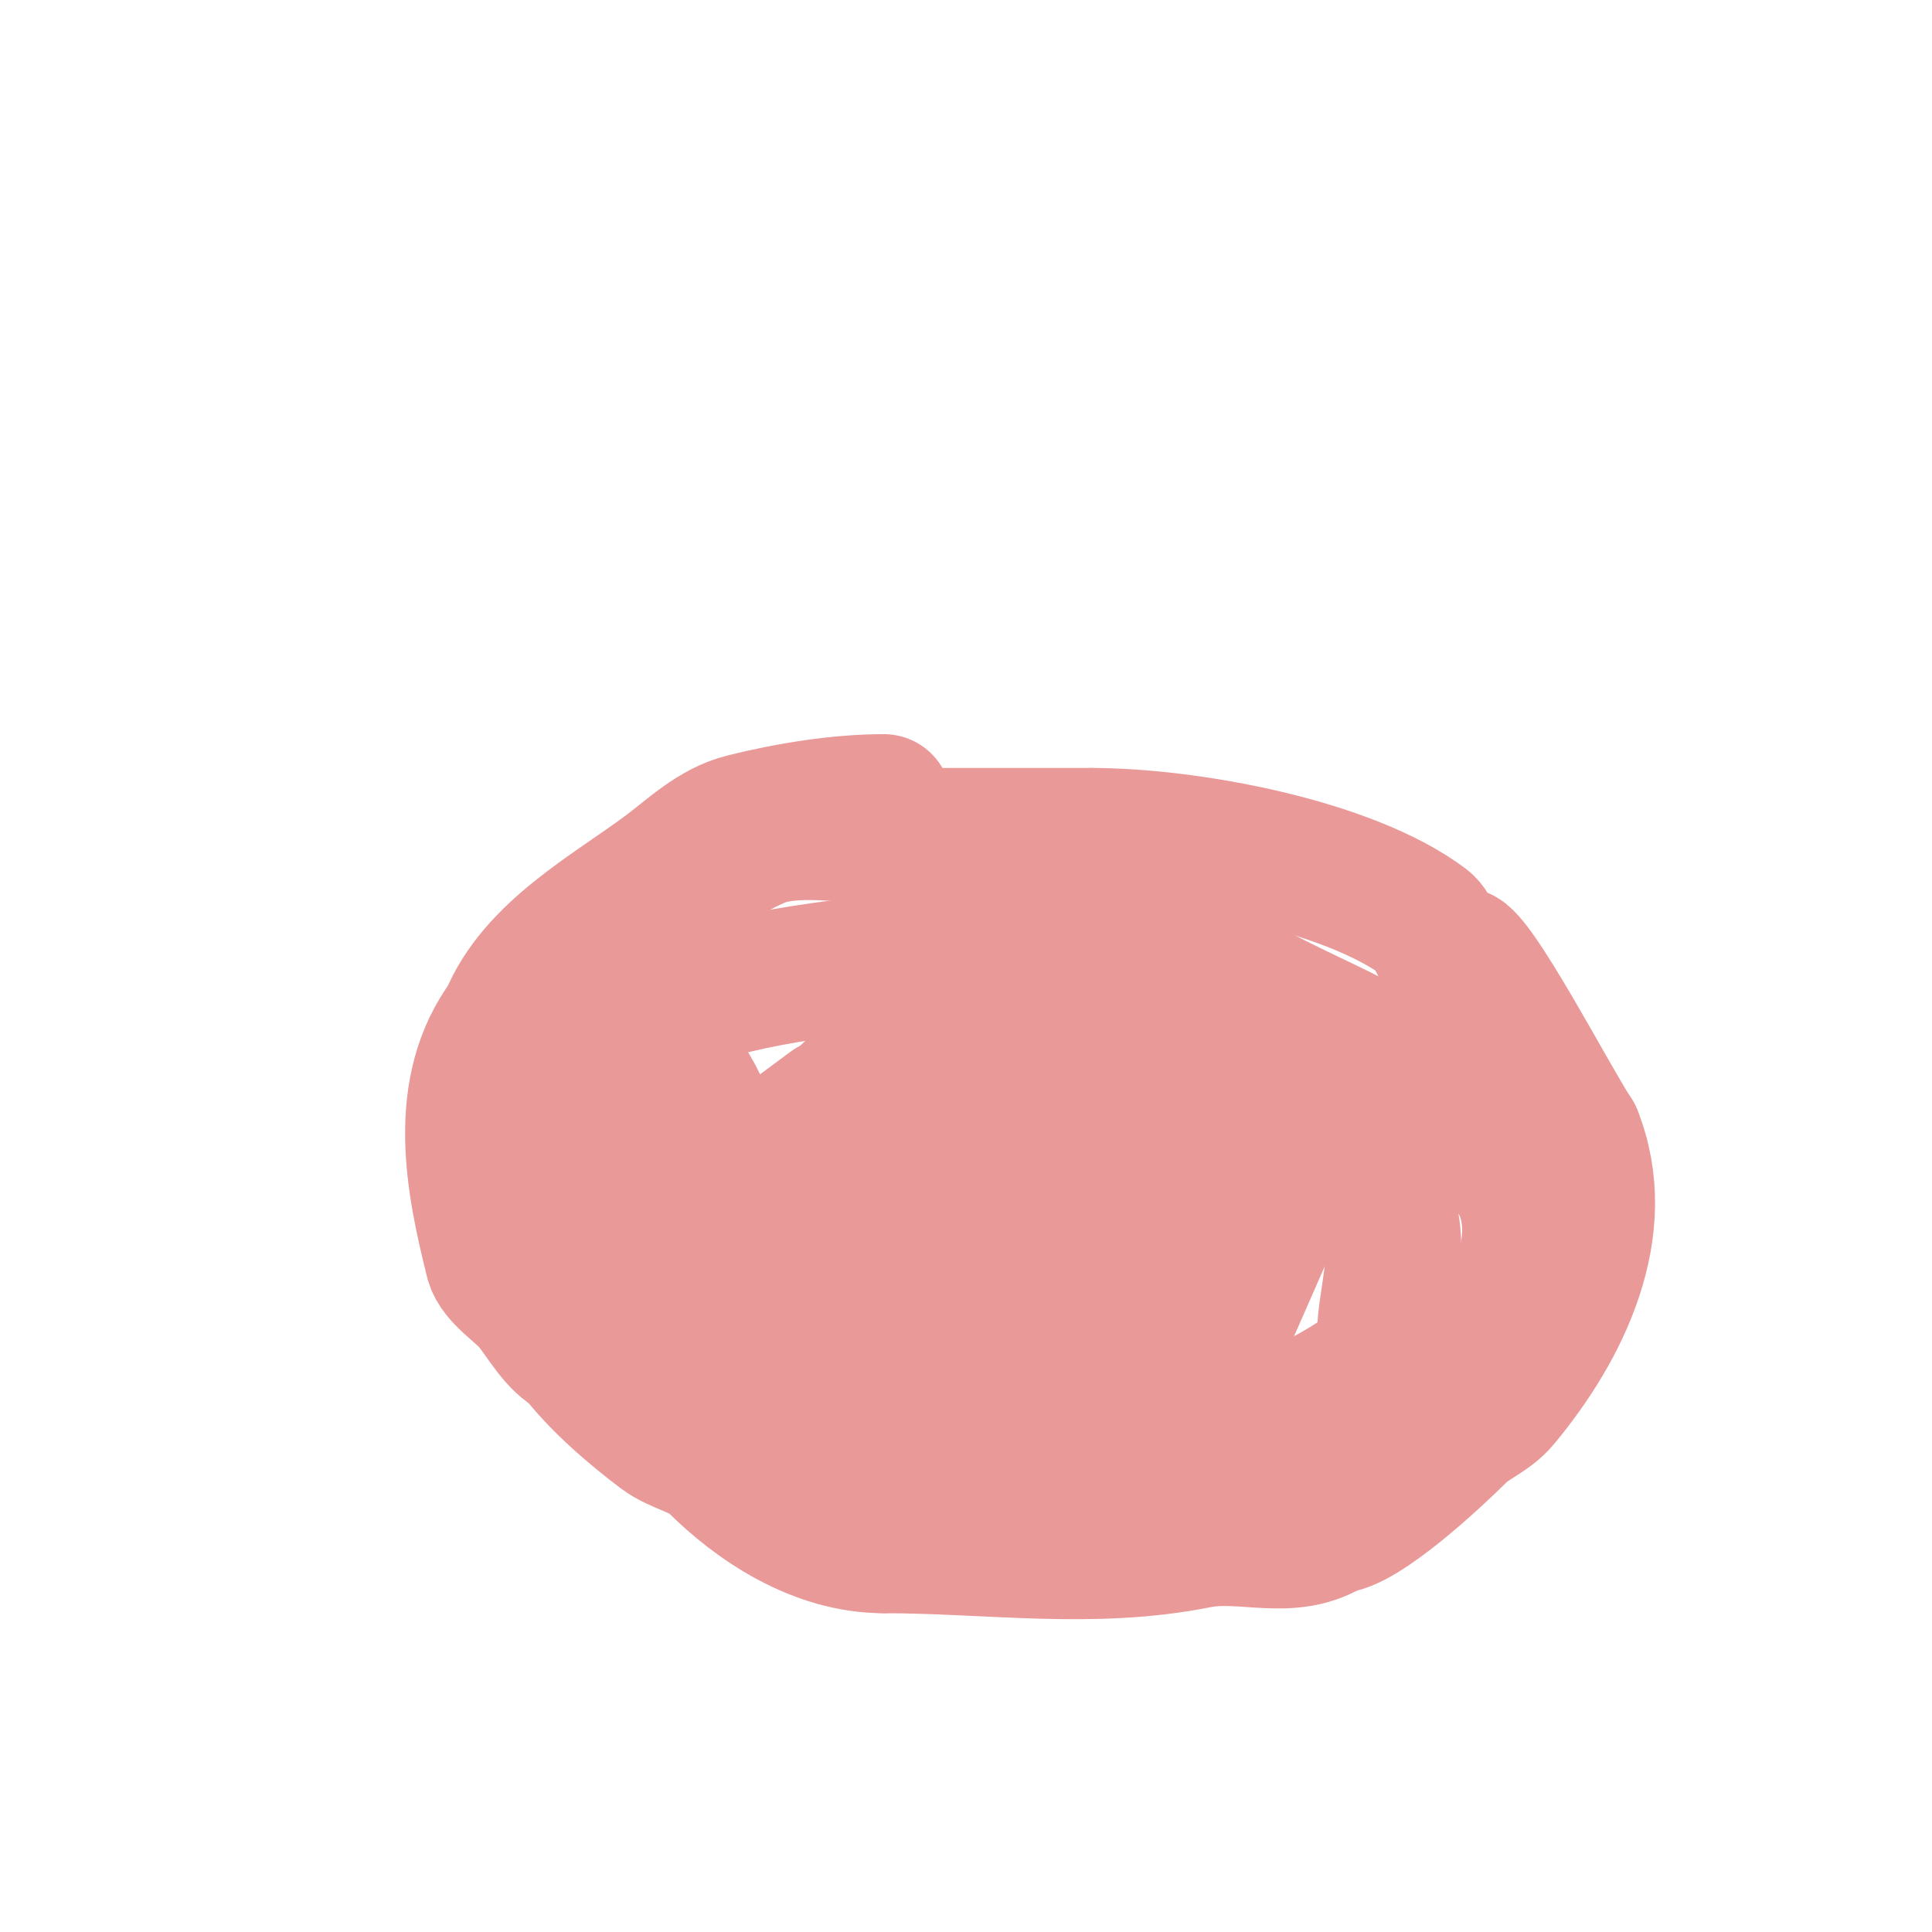<svg viewBox='0 0 400 400' version='1.1' xmlns='http://www.w3.org/2000/svg' xmlns:xlink='http://www.w3.org/1999/xlink'><g fill='none' stroke='#ea9999' stroke-width='28' stroke-linecap='round' stroke-linejoin='round'><path d='M183,166c-9.384,0 -19.784,1.696 -29,4c-6.289,1.572 -10.973,6.23 -16,10c-11.162,8.372 -27.355,16.887 -33,31'/><path d='M105,211c-10.904,14.539 -7.086,33.656 -3,50c0.843,3.371 5.885,6.356 8,9c2.662,3.327 5.172,8.086 9,10'/><path d='M119,280c4.59,6.12 11.803,12.353 18,17c3.314,2.486 8.231,3.231 11,6c8.505,8.505 21.097,17 35,17'/><path d='M183,320c22.099,0 43.155,3.369 65,-1c9.601,-1.92 19.295,2.803 28,-3'/><path d='M276,316c6.079,0 21.702,-14.702 26,-19c2.78,-2.78 6.364,-3.837 9,-7c12.614,-15.137 22.648,-35.88 15,-55'/><path d='M326,235c-4.216,-6.323 -18.329,-33.263 -23,-37c-1.073,-0.859 -2.882,-0.201 -4,-1c-1.956,-1.397 -2.077,-4.558 -4,-6c-15.883,-11.912 -49.066,-18 -69,-18'/><path d='M226,173c-14.667,0 -29.333,0 -44,0c-7.312,0 -18.019,-1.992 -25,1c-15.427,6.612 -32.115,23.806 -40,38c-8.448,15.207 -22.404,41.064 -3,54'/><path d='M114,266c8.196,12.294 22.601,21.045 36,27c3.295,1.464 5.775,4.388 9,6c15.736,7.868 33.211,8.761 50,11c13.515,1.802 27.282,5 41,5'/><path d='M250,315c5.568,-2.784 9.957,-5.791 15,-9c4.152,-2.642 9.063,-4.047 13,-7c6.925,-5.194 14.772,-11.386 22,-15c13.933,-6.966 24.61,-34.593 9,-45'/><path d='M309,239c-16.257,-21.675 -32.373,-24.213 -53,-36c-5.523,-3.156 -9.876,-6.705 -17,-8c-14,-2.545 -27.225,-0.296 -41,2c-19.032,3.172 -37.497,3.832 -56,10'/><path d='M142,207c-20.869,12.522 -12.035,55.965 4,72c23.298,23.298 60.327,24 91,24'/><path d='M237,303c15.779,-4.734 33.788,-10.091 47,-20c2.714,-2.035 2.613,-8.291 3,-11c1.877,-13.137 3.835,-20.652 -6,-32c-18.656,-21.526 -52.619,-27.595 -79,-21'/><path d='M202,219c-4.581,6.872 -10.924,9.772 -14,19c-3.27,9.809 -8.839,36.423 3,43c11.237,6.243 22.805,-8.464 32,-12c2.562,-0.985 11.056,-3.224 12,-7c1.869,-7.477 -8.874,-16.843 -13,-22'/><path d='M222,240c-12.93,-7.758 -26.641,-8.629 -35,6c-3.666,6.416 -11.112,27.206 -3,33c14.966,10.69 30.596,-7.647 38,-19c3.649,-5.595 6.894,-11.362 8,-18c0.329,-1.973 1.414,-7.414 0,-6c-2.759,2.759 -2.817,7.282 -4,11c-3.079,9.676 -7.35,18.973 -12,28c-3.072,5.963 -6.42,11.808 -9,18c-1.11,2.663 -1,9.341 -1,4'/><path d='M204,297c7.139,-15.705 16.984,-31.623 28,-45c2.098,-2.547 4.558,-4.78 7,-7c1.233,-1.121 3,-4.333 4,-3c1.414,1.886 -0.428,4.713 -1,7c-3.414,13.657 -8.335,27.141 -11,41c-0.695,3.616 -0.738,7.328 -1,11c-0.075,1.051 0.387,3.858 1,3c5.534,-7.747 4.355,-10.592 10,-20c4.566,-7.611 10.235,-14.512 15,-22c2.242,-3.524 3.822,-7.436 6,-11c1.495,-2.447 3.525,-4.541 5,-7c0.542,-0.904 1.391,-3.979 1,-3c-5.67,14.176 -12.189,27.886 -18,42c-0.064,0.155 -1.964,8 -4,8'/><path d='M246,291c3.581,-7.162 15,-44.954 15,-53c0,-1.054 -0.645,2.007 -1,3c-1.312,3.674 -2.611,7.354 -4,11c-2.711,7.115 -4.836,12.145 -8,19c-0.593,1.284 -3.156,4.406 -3,3c0.723,-6.509 3.093,-12.735 5,-19c2.303,-7.566 12.773,-31.68 10,-40c-1.107,-3.321 -33.609,-5.783 -36,-6'/><path d='M224,209c-13.746,1.057 -50.661,1.882 -41,27c1.029,2.676 3.409,4.614 5,7'/><path d='M189,220c-1.52,0.76 -3.3,1 -5,1'/><path d='M180,224l-4,2'/><path d='M172,229c-7.486,5.615 -15.589,11.132 -22,18c-4.703,5.039 -7,10 -7,10c0,0 -0.842,-5.317 -1,-8c-0.372,-6.322 0,-12.667 0,-19c0,-2.687 -1,-8 -1,-8c0,0 2.085,3.285 3,5c1.895,3.554 3.018,7.494 5,11c4.79,8.475 11.695,15.582 18,23c11.289,13.281 12.759,20.161 28,10'/><path d='M195,271c3.411,-6.823 7.58,-12.739 10,-20'/></g>
</svg>